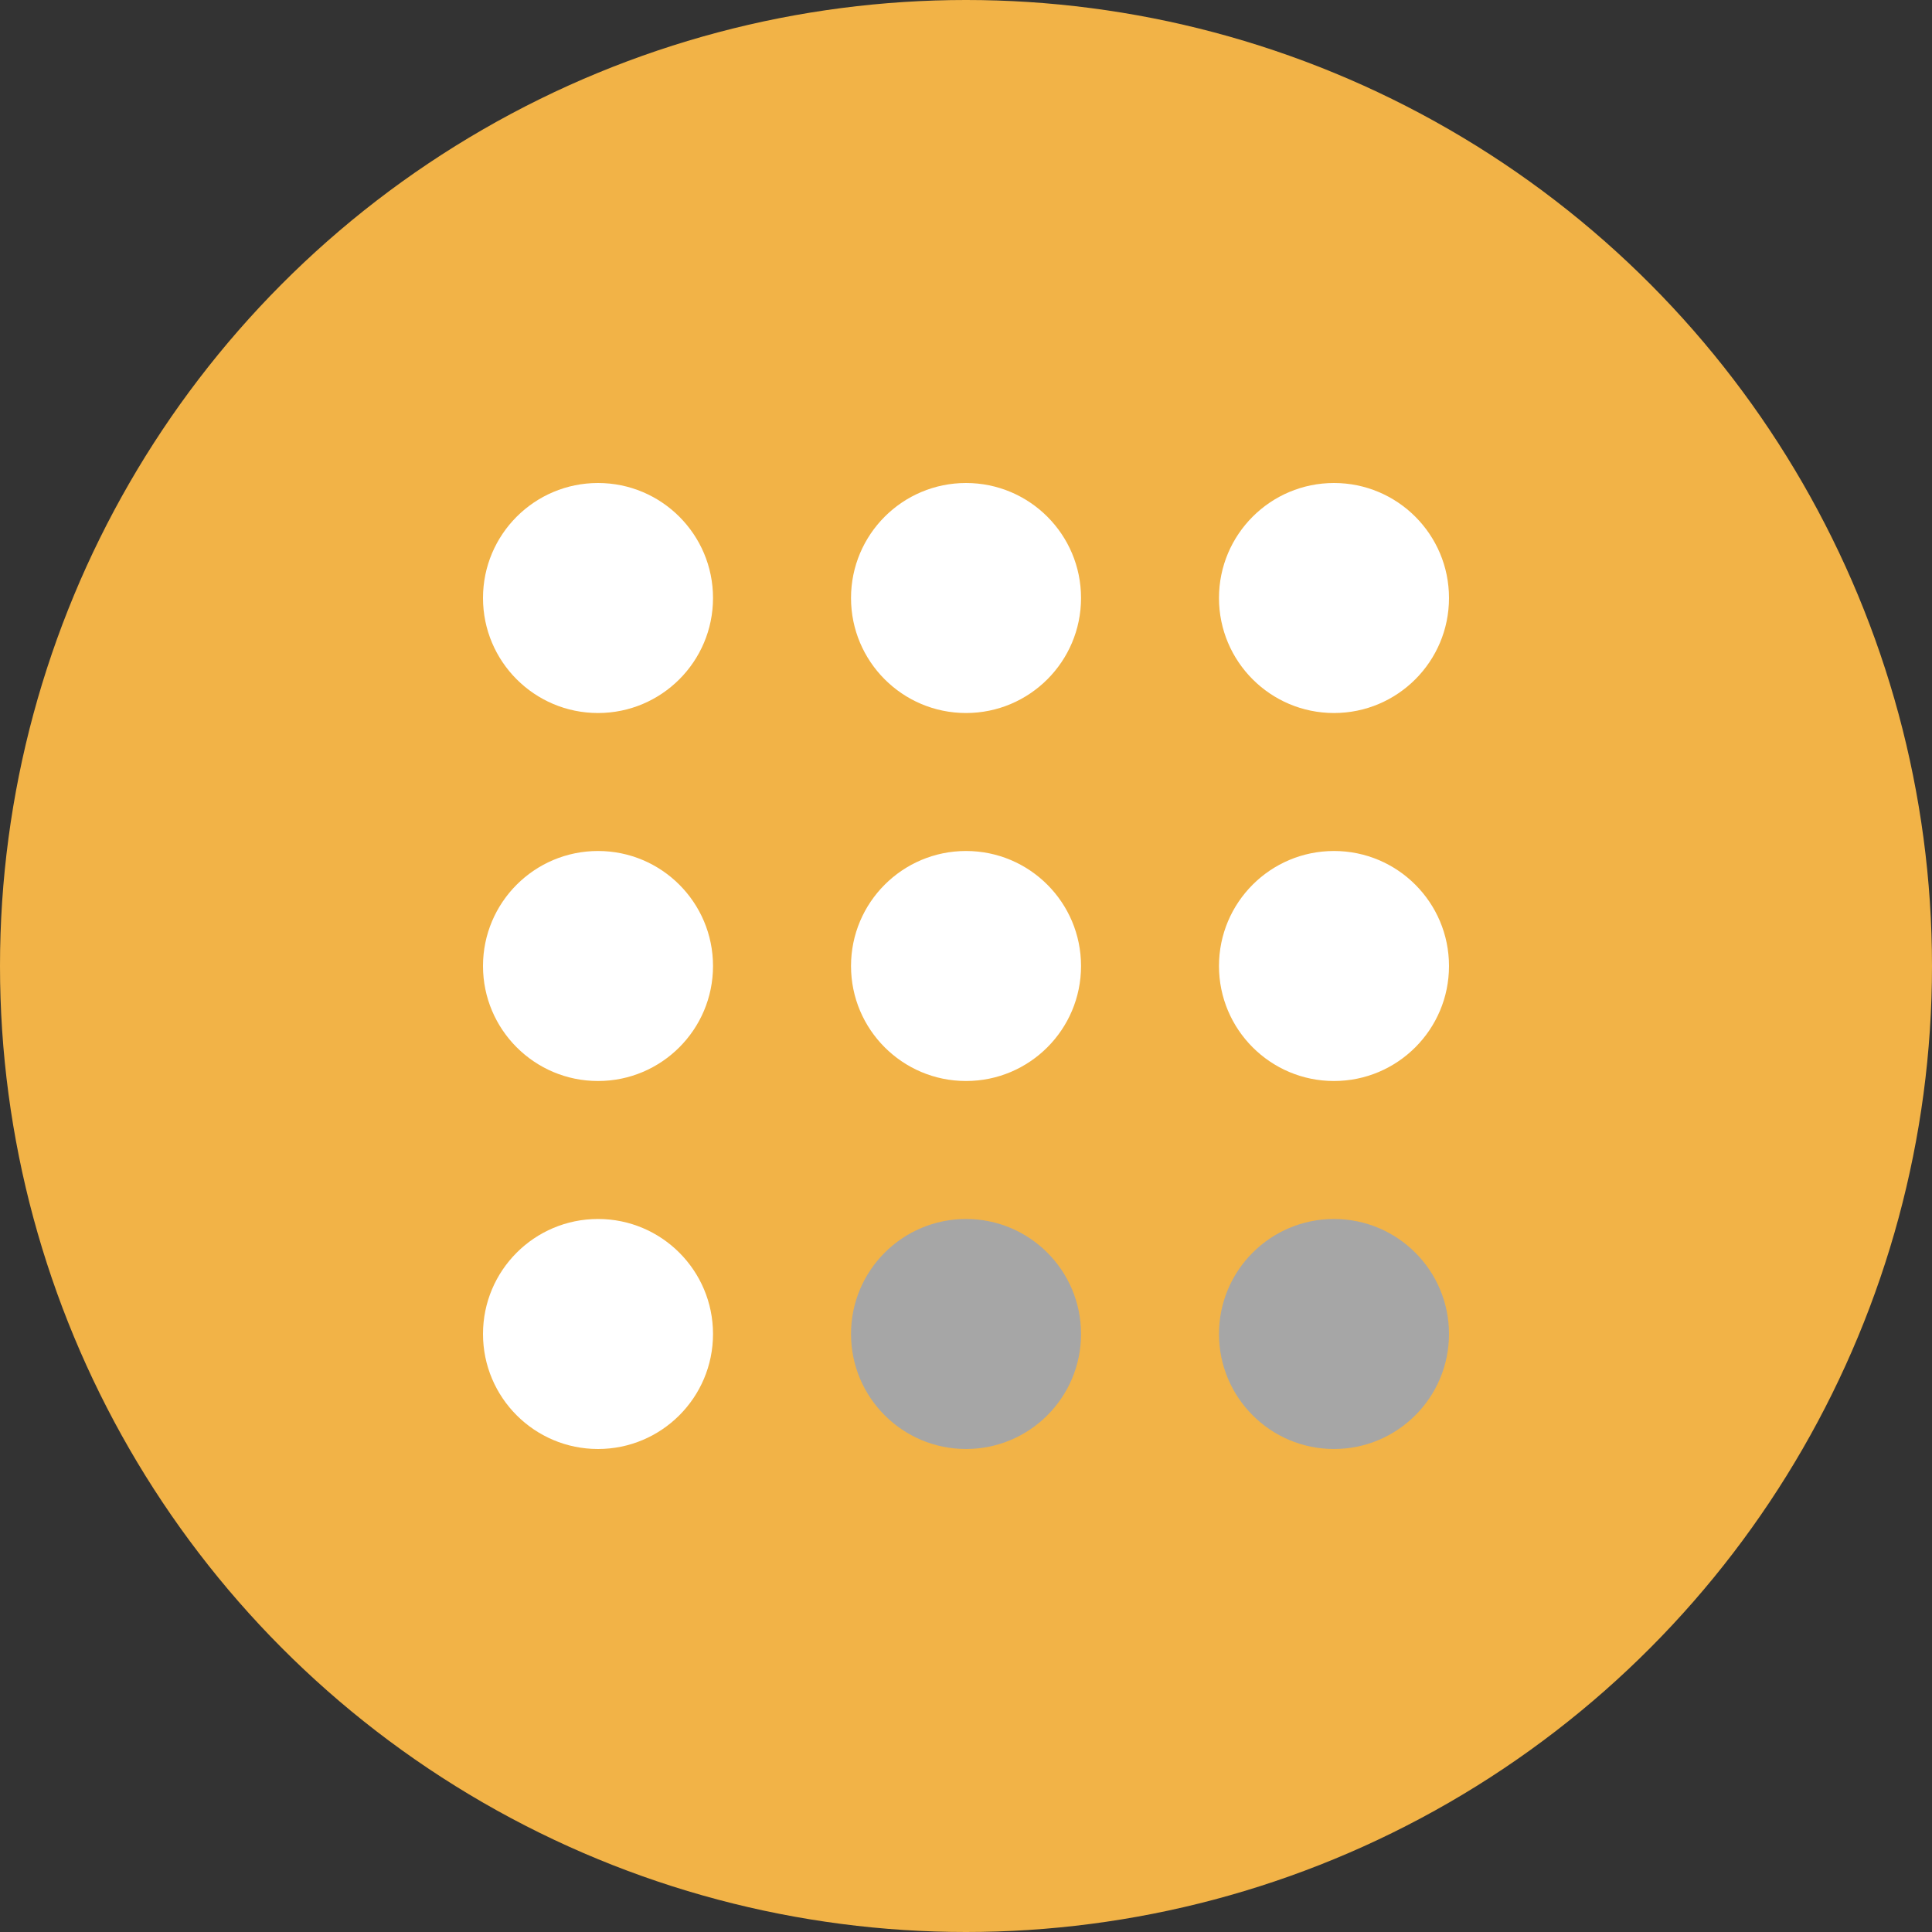<svg width="72" height="72" viewBox="0 0 72 72" fill="none" xmlns="http://www.w3.org/2000/svg">
<rect x="0" y="0" width="72" height="72" fill="#333333" stroke="none"/>
<circle cx="36" cy="36" r="36" fill="#F2B347"/>
<circle cx="22.286" cy="22.286" r="4.286" fill="white"/>
<circle cx="22.286" cy="36" r="4.286" fill="white"/>
<circle cx="22.286" cy="49.714" r="4.286" fill="white"/>
<circle cx="36.001" cy="22.286" r="4.286" fill="white"/>
<circle cx="36.001" cy="36" r="4.286" fill="white"/>
<circle cx="36.001" cy="49.714" r="4.286" fill="#A6A6A6"/>
<circle cx="49.714" cy="22.286" r="4.286" fill="white"/>
<circle cx="49.714" cy="36" r="4.286" fill="white"/>
<circle cx="49.714" cy="49.714" r="4.286" fill="#A6A6A6"/>
</svg>
